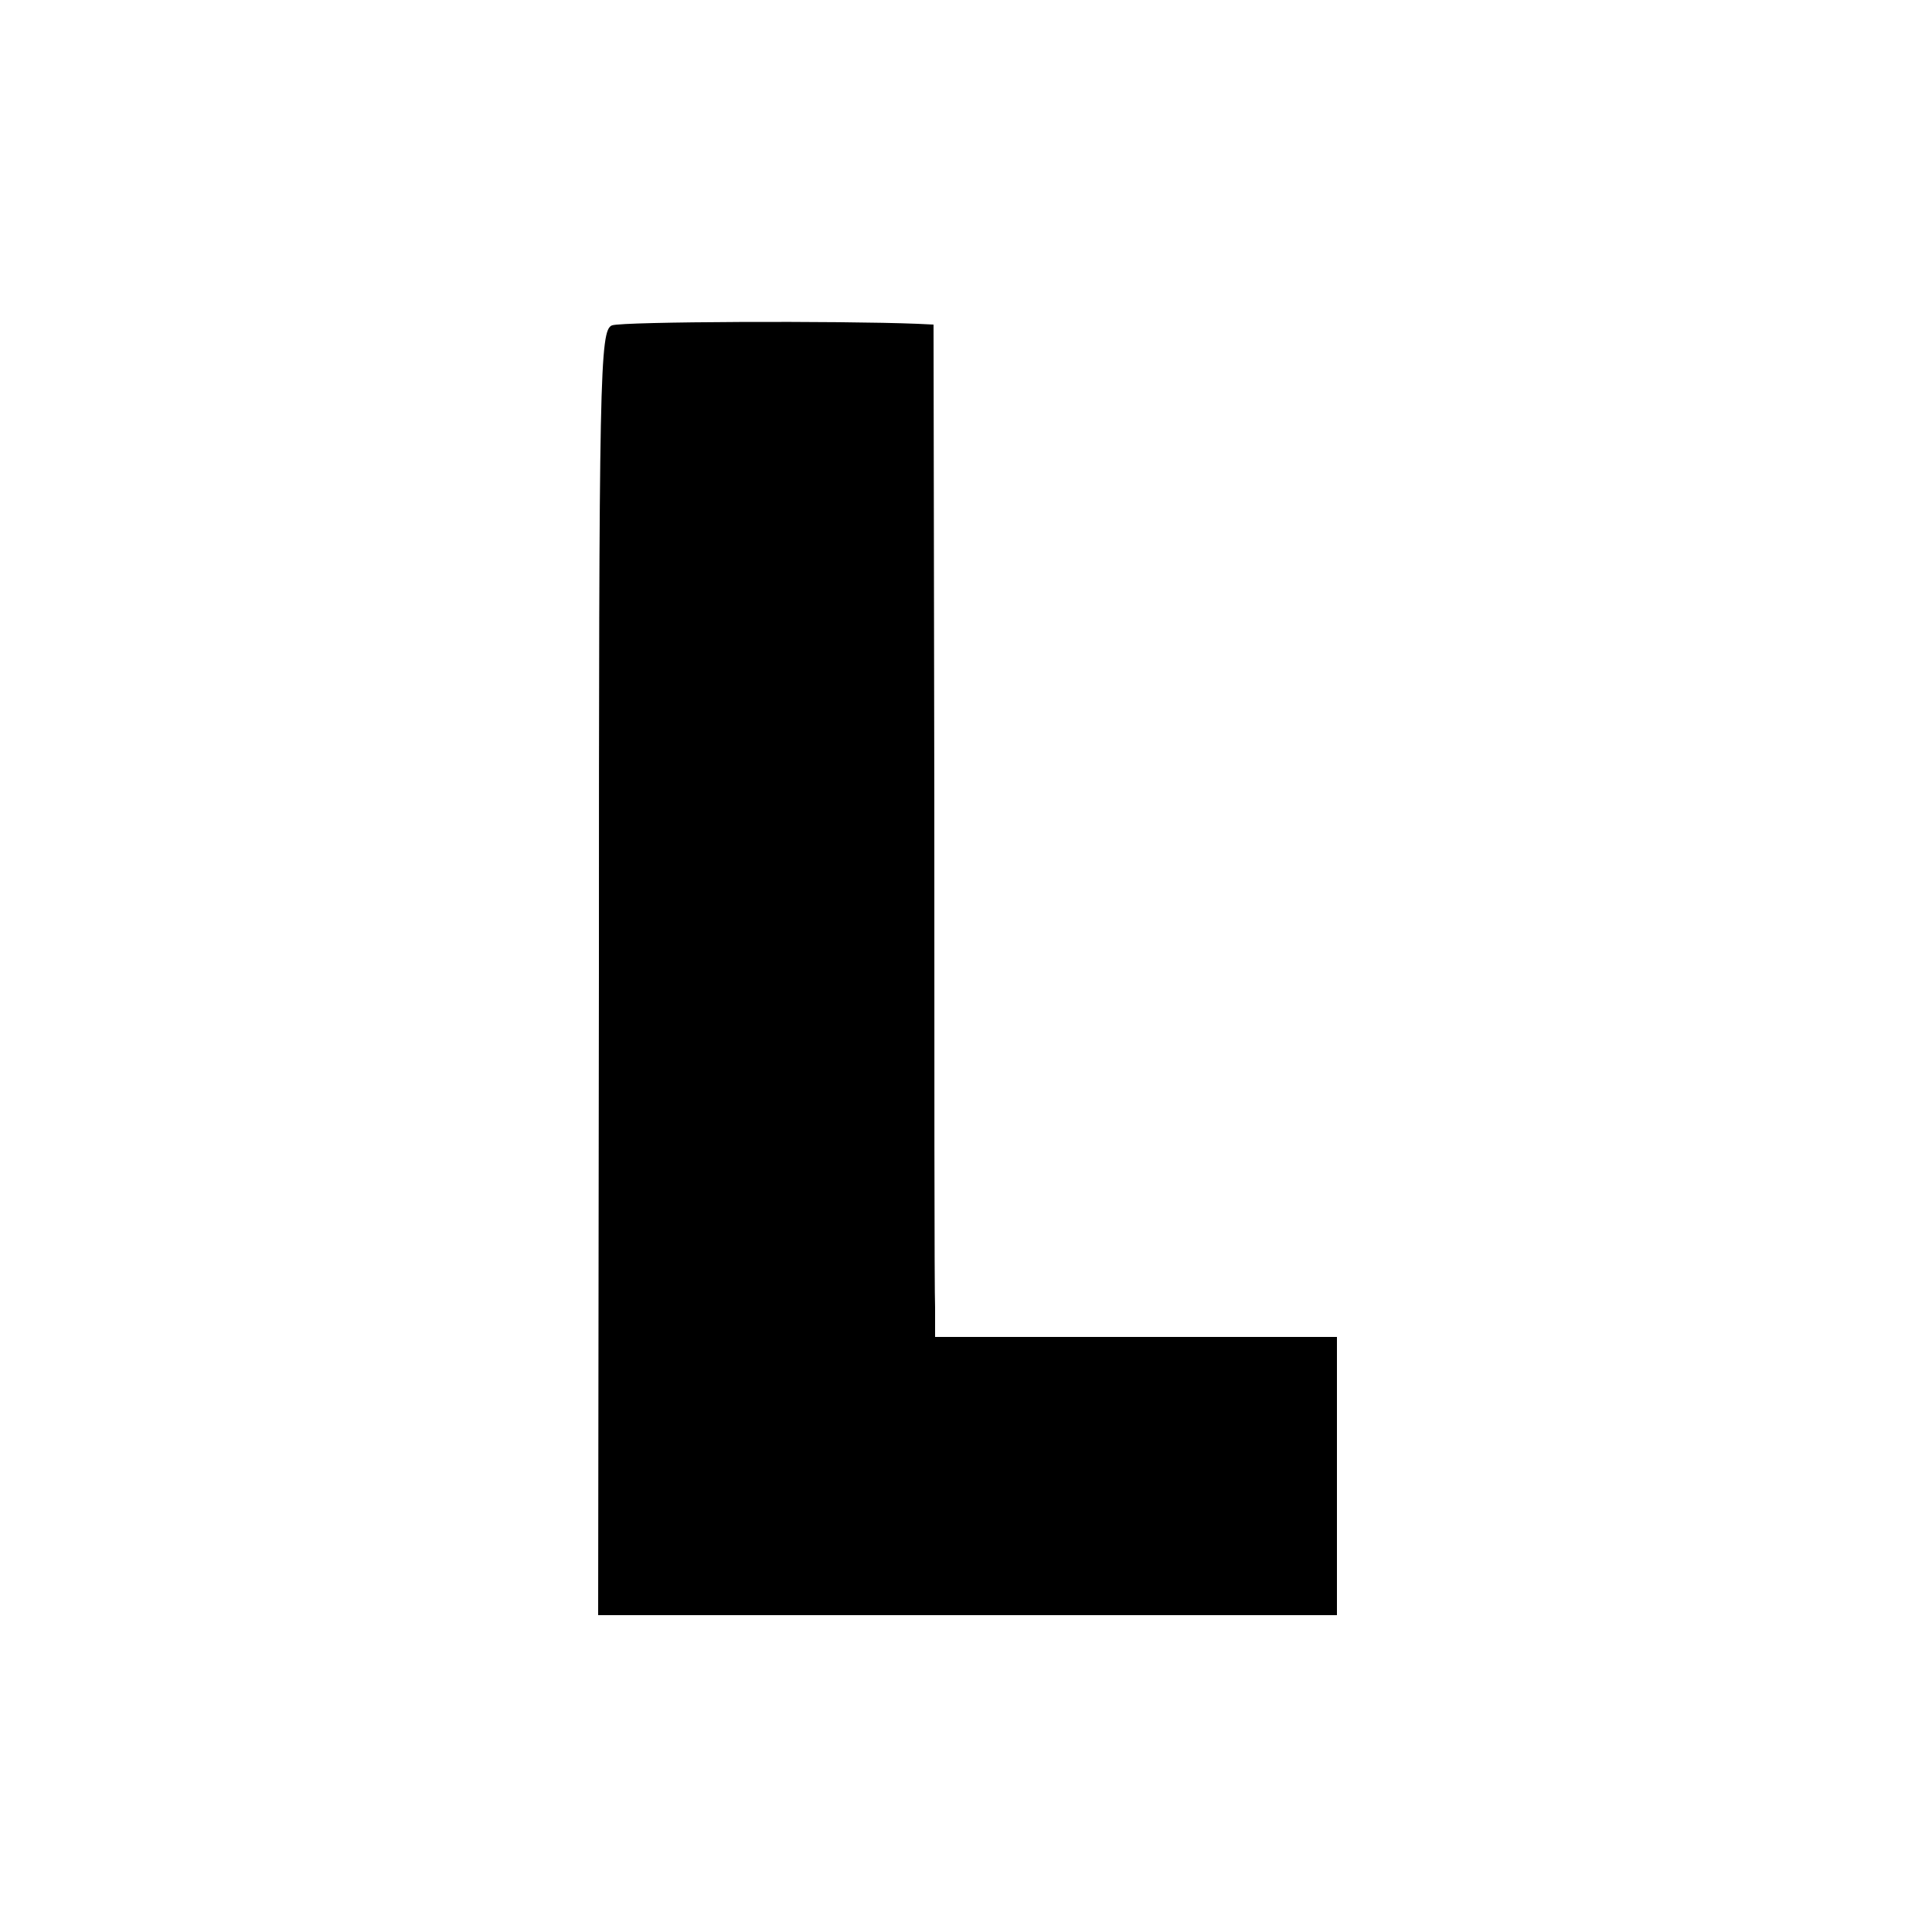 <?xml version="1.0" encoding="UTF-8" standalone="no"?>
<svg xmlns="http://www.w3.org/2000/svg" version="1.0" width="250pt" height="250pt" viewBox="0 0 250 250" preserveAspectRatio="xMidYMid meet">
  <g transform="translate(0,250) scale(0.1,-0.1)" fill="#000000" stroke="none">
    <path d="M792 2079 c-16 -6 -17 -61 -17 -838 l-1 -831 478 0 478 0 0 180 0 180 -260 0 -260 0 0 38 c-1 20 -1 315 -1 655 l-1 617 -21 1 c-99 4 -381 3 -395 -2z"></path>
  </g>
</svg>
